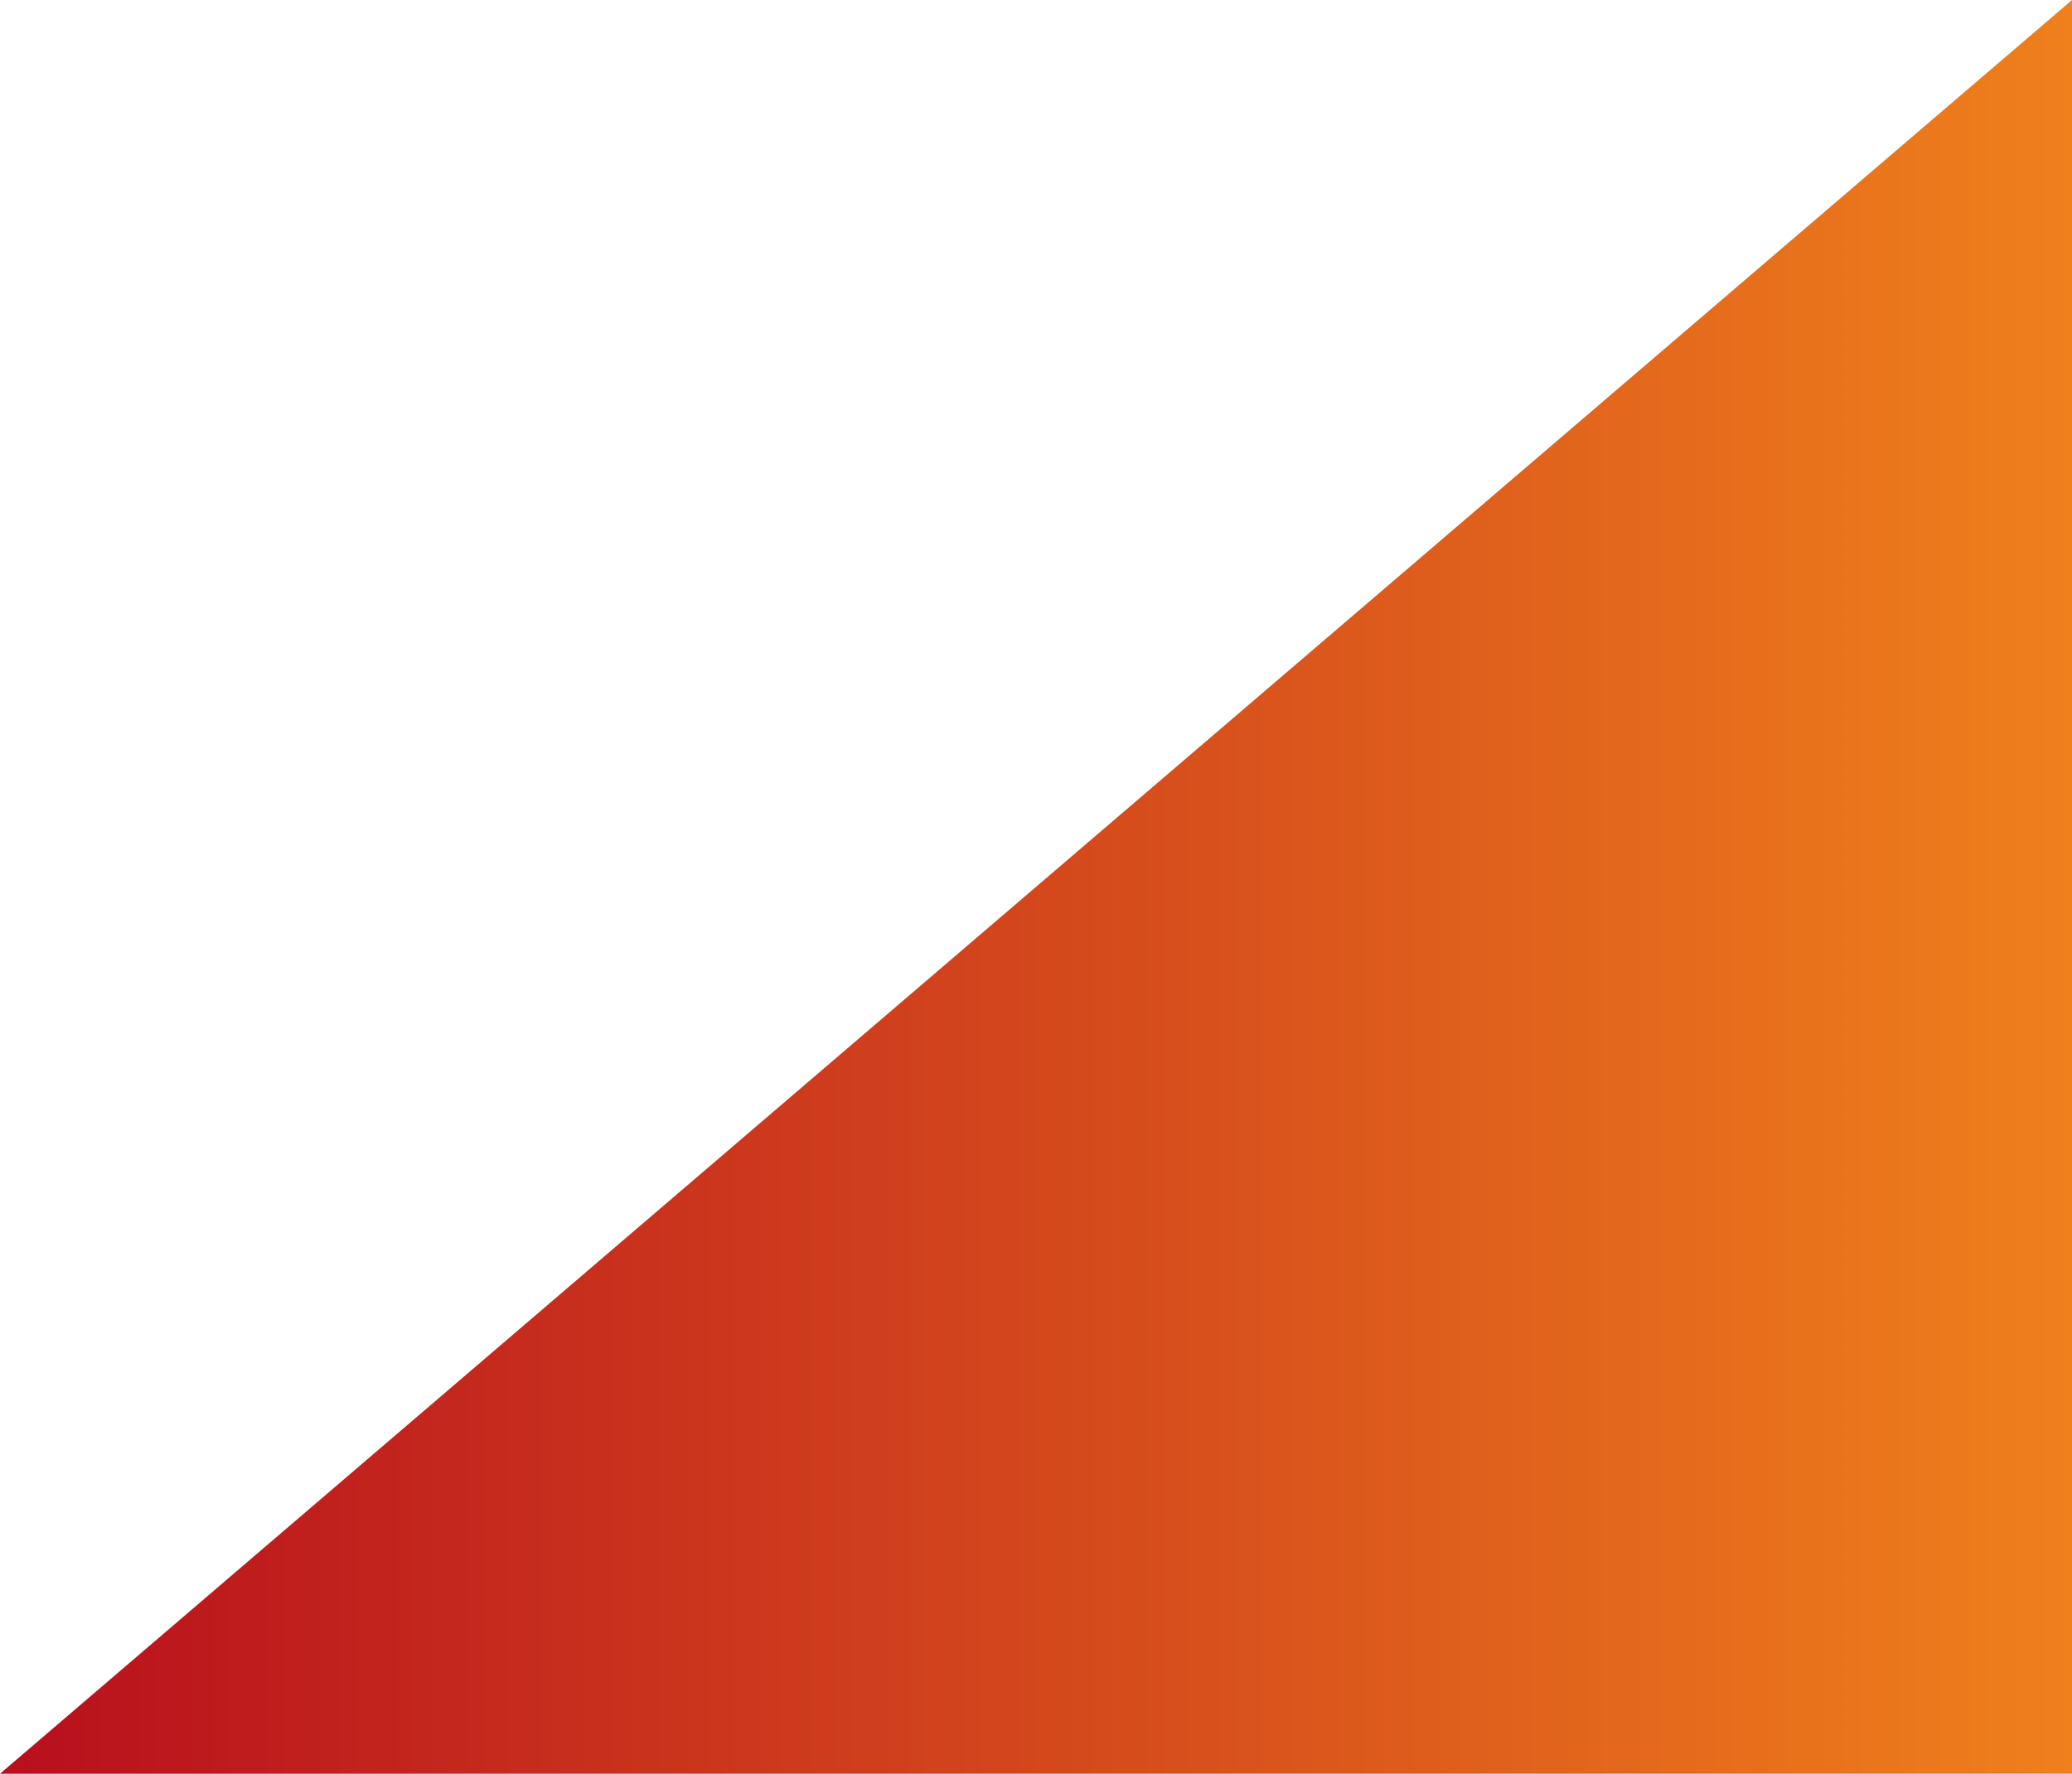 <svg xmlns="http://www.w3.org/2000/svg" width="981" height="840" viewBox="0 0 981 840" fill="none"><path d="M981 0V840H0L981 0Z" fill="url(#paint0_linear_44_949)"></path><defs><linearGradient id="paint0_linear_44_949" x1="0" y1="420" x2="981" y2="420" gradientUnits="userSpaceOnUse"><stop stop-color="#B80F1D"></stop><stop offset="1" stop-color="#EF801C"></stop></linearGradient></defs></svg>